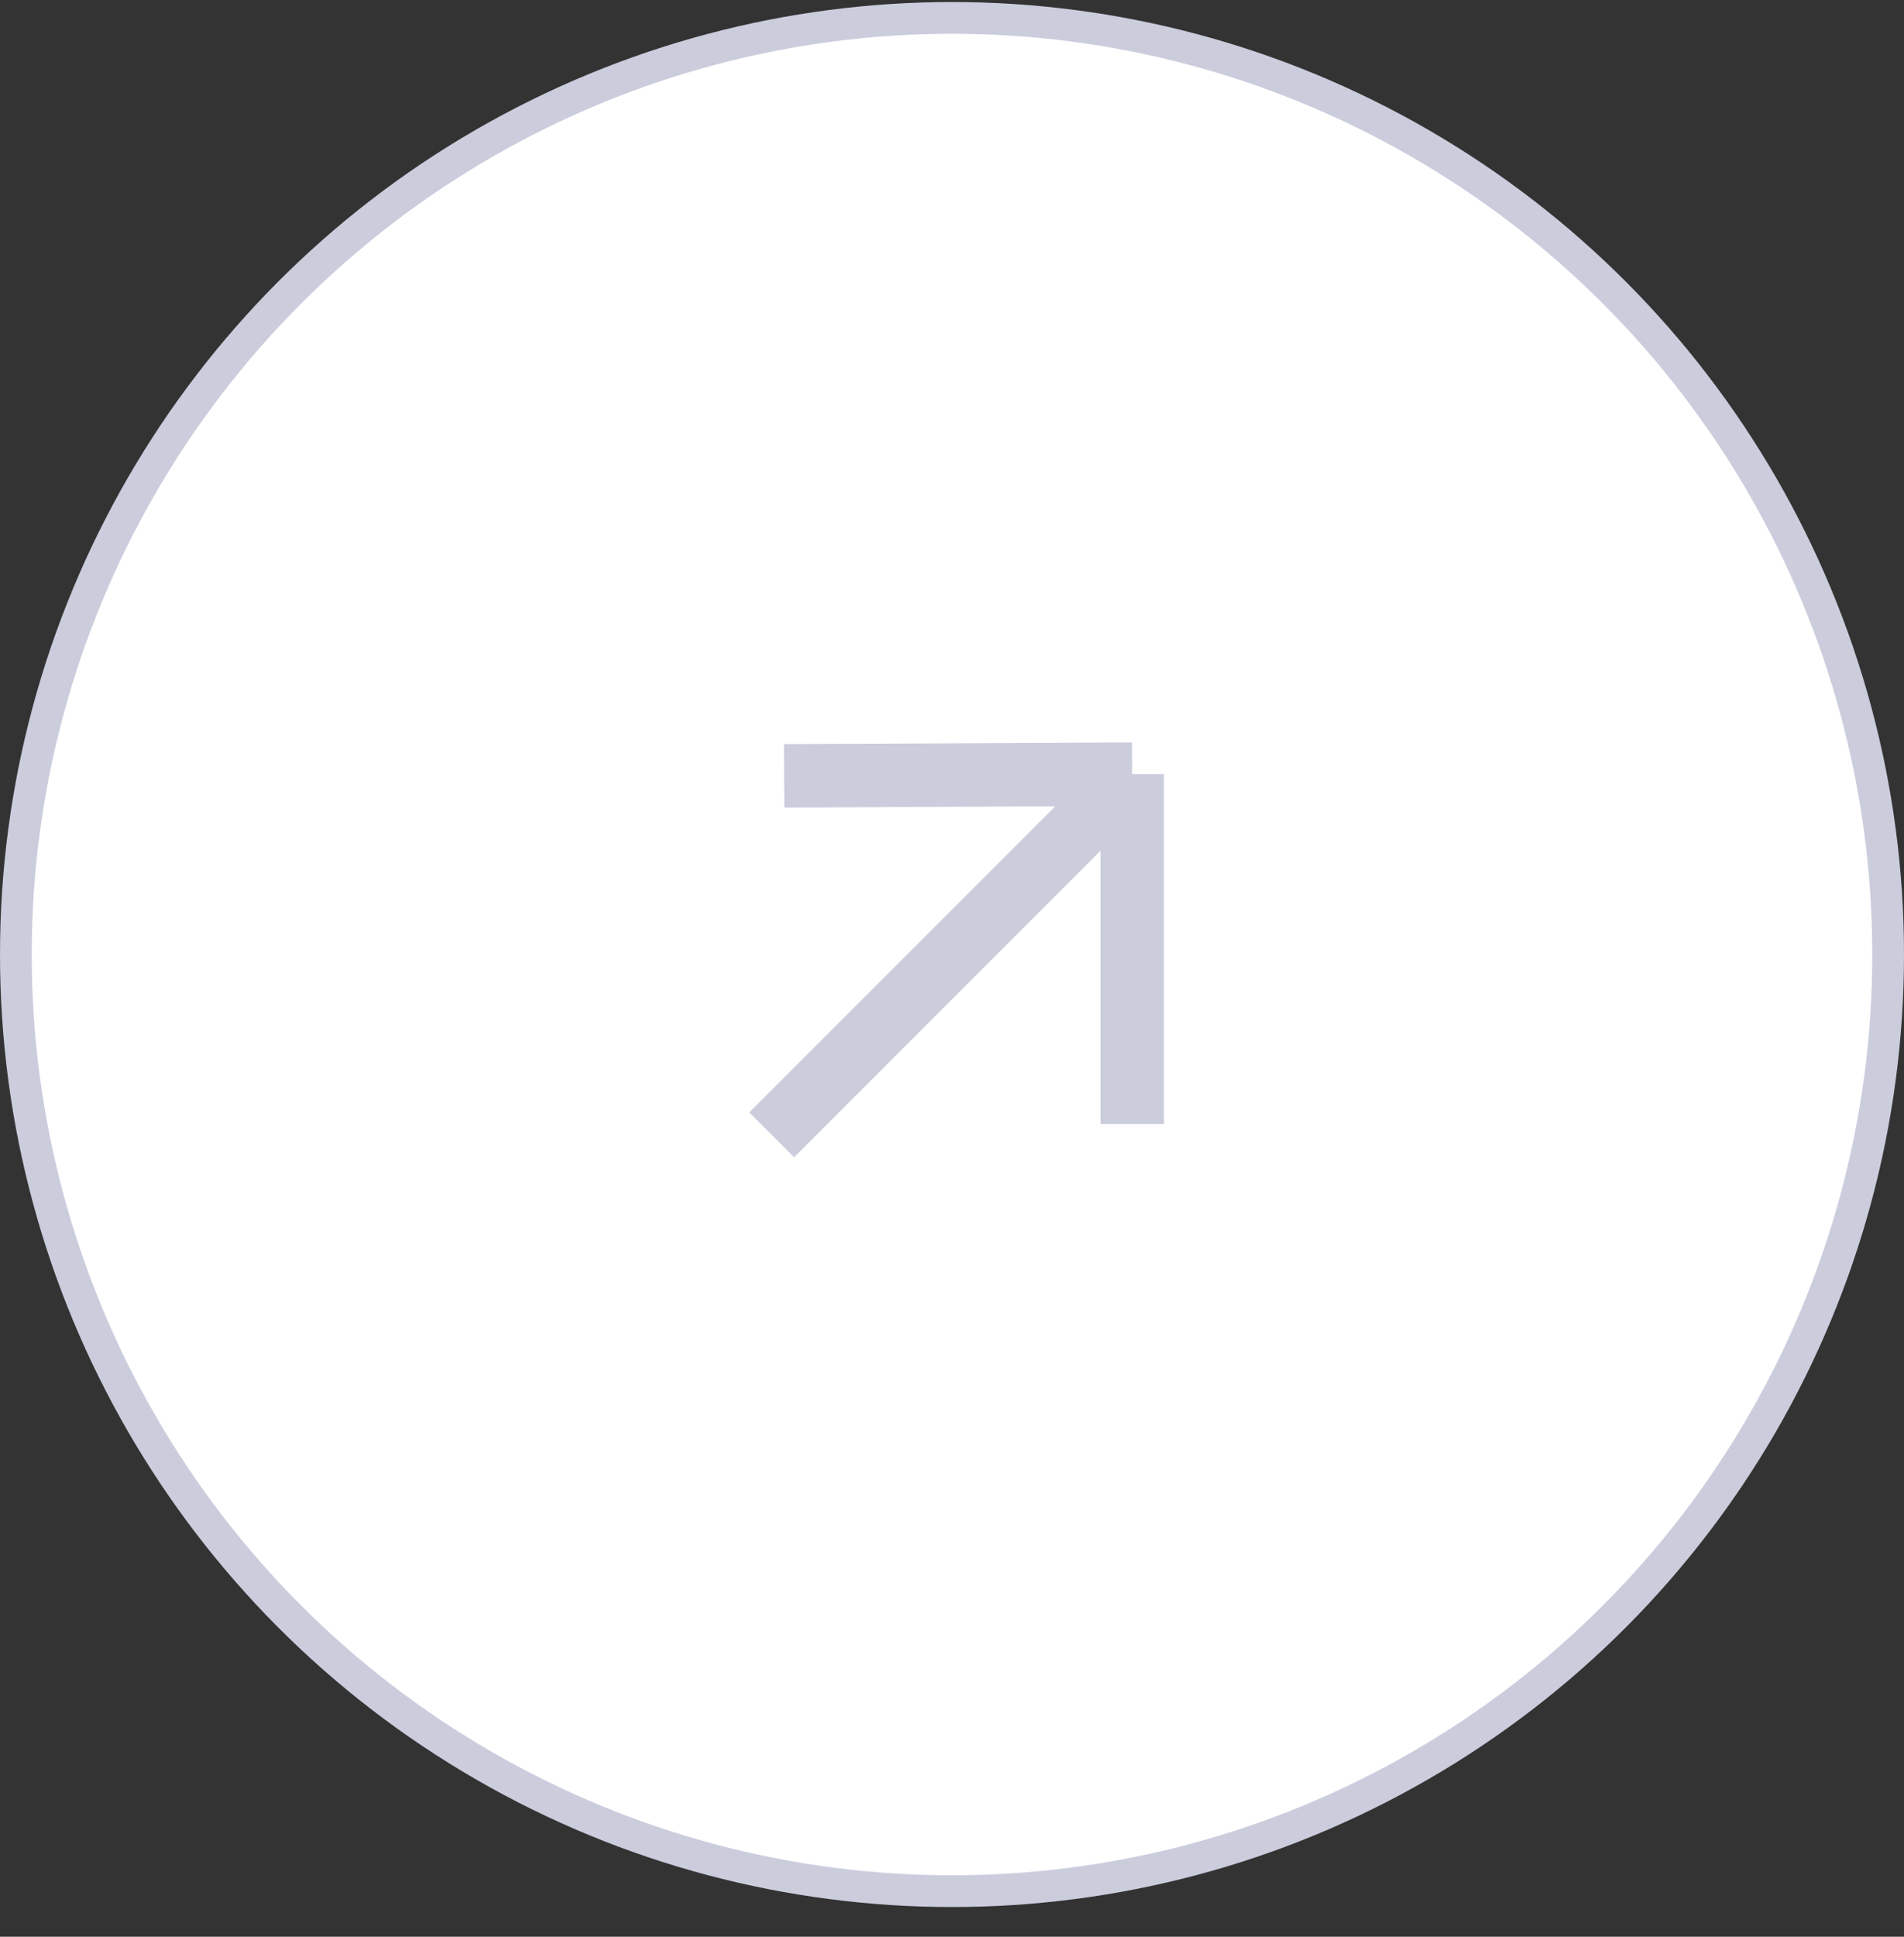<?xml version="1.0" encoding="UTF-8"?> <svg xmlns="http://www.w3.org/2000/svg" width="60" height="61" viewBox="0 0 60 61" fill="none"><rect x="0" y="0" width="60" height="61" fill="#333333" stroke="none"/><circle cx="30" cy="30.064" r="29.5" fill="white" stroke="#CBCDDD"></circle><path d="M24.318 35.744L35.679 24.384M35.679 24.384L24.71 24.437M35.679 24.384V35.405" stroke="#CBCDDD" stroke-width="2"></path></svg> 